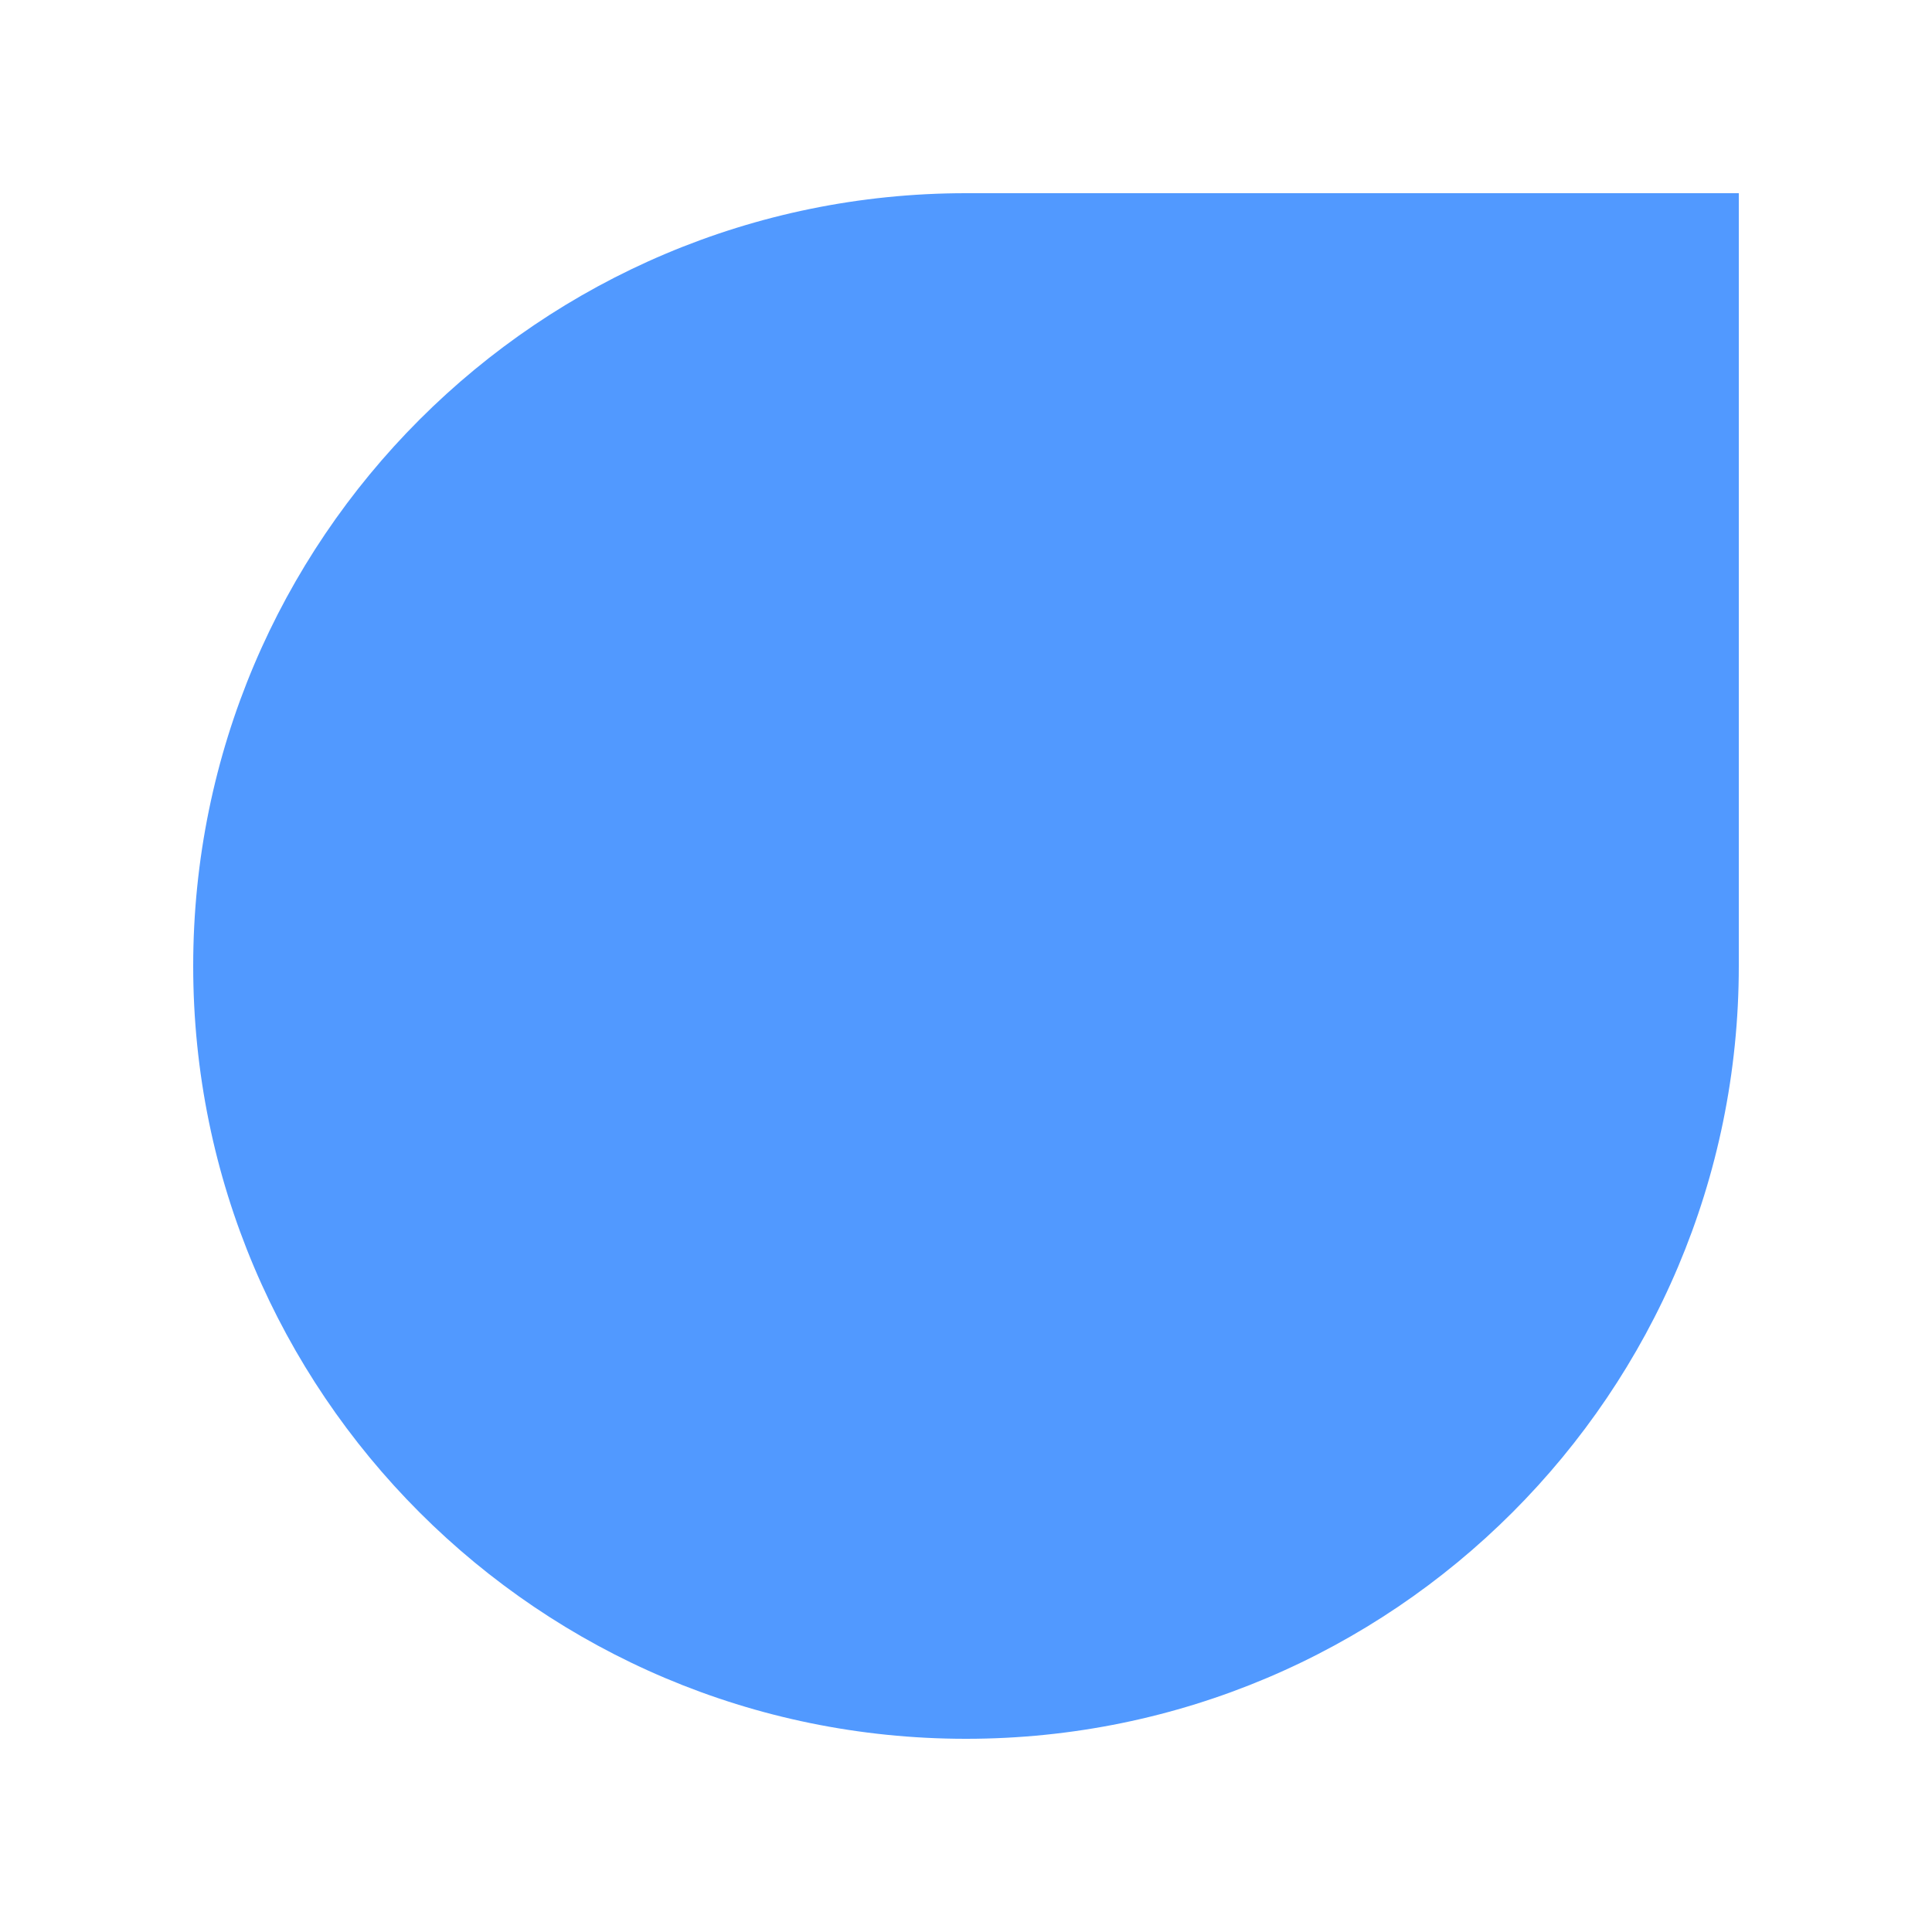 <?xml version="1.0" encoding="UTF-8"?> <svg xmlns="http://www.w3.org/2000/svg" width="250" height="250" viewBox="0 0 250 250" fill="none"> <g filter="url(#filter0_f_1893_1187)"> <path d="M125 25C176.48 25 225 25 225 25C225 25 225 121.24 225 125C225 180.22 180.22 225 125 225C69.78 225 25 180.22 25 125C25 69.78 69.78 25 125 25Z" fill="#5199FF"></path> </g> <defs> <filter id="filter0_f_1893_1187" x="0" y="0" width="250" height="250" filterUnits="userSpaceOnUse" color-interpolation-filters="sRGB"> <feFlood flood-opacity="0" result="BackgroundImageFix"></feFlood> <feBlend mode="normal" in="SourceGraphic" in2="BackgroundImageFix" result="shape"></feBlend> <feGaussianBlur stdDeviation="12.5" result="effect1_foregroundBlur_1893_1187"></feGaussianBlur> </filter> </defs> </svg> 